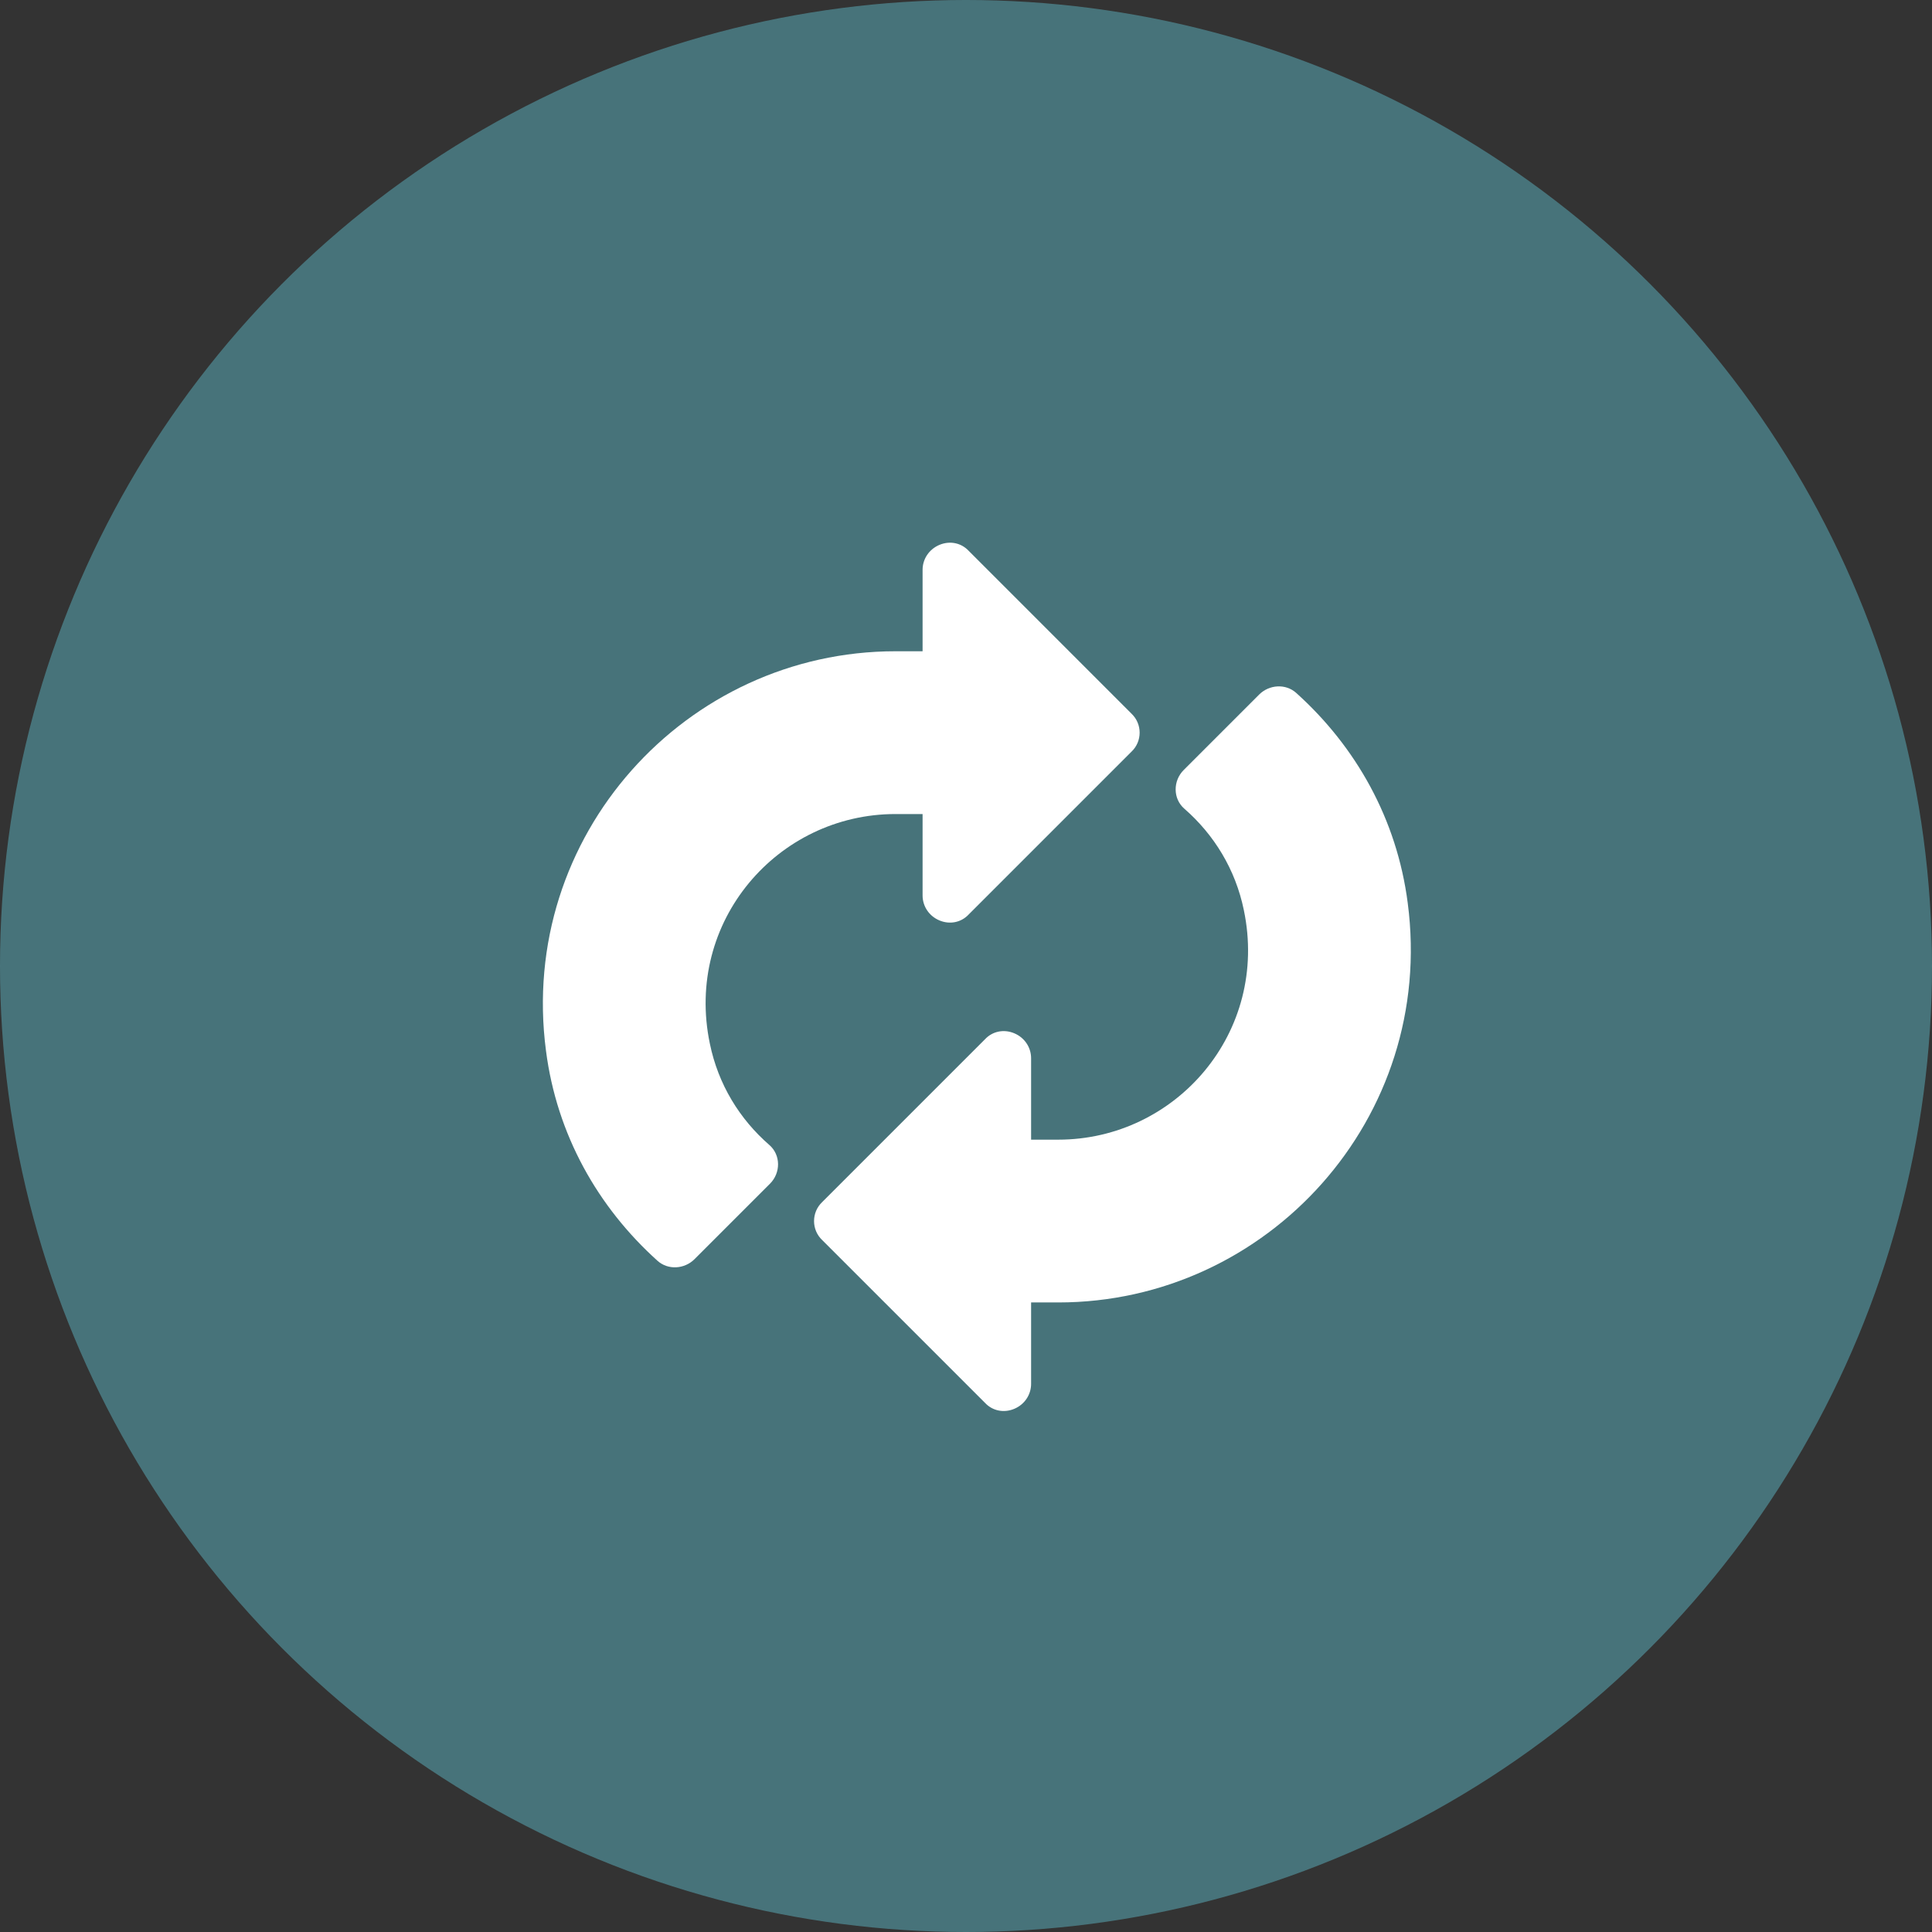 <svg width="89" height="89" viewBox="0 0 89 89" fill="none" xmlns="http://www.w3.org/2000/svg">
<rect x="0" y="0" width="89" height="89" fill="#333333" stroke="none"/>
<circle opacity="0.5" cx="44.5" cy="44.5" r="44.5" fill="#5CB4C2"/>
<g clip-path="url(#clip0_708_12444)">
<path d="M52.124 32.876L44.625 25.376C44.275 25.001 43.75 24.901 43.275 25.101C42.8 25.301 42.5 25.751 42.5 26.251V30.001H41.25C31.6 30.001 23.851 38.5 25.151 48.4C25.648 52.27 27.541 55.607 30.288 58.079C30.773 58.517 31.533 58.467 31.995 58.004L35.47 54.529C35.968 54.032 35.973 53.21 35.443 52.747C34.073 51.557 33.085 49.955 32.7 48.075C31.525 42.45 35.825 37.5 41.25 37.5H42.5V41.25C42.5 41.75 42.8 42.2 43.275 42.4C43.75 42.6 44.275 42.5 44.625 42.125L52.124 34.626C52.624 34.151 52.624 33.351 52.124 32.876Z" fill="white"/>
<path d="M64.849 41.6C64.351 37.73 62.459 34.391 59.712 31.921C59.227 31.483 58.467 31.533 58.004 31.996L54.529 35.471C54.032 35.968 54.027 36.791 54.557 37.253C55.924 38.445 56.914 40.048 57.299 41.925C58.474 47.55 54.174 52.5 48.749 52.5H47.499V48.75C47.499 48.25 47.2 47.8 46.725 47.6C46.25 47.4 45.725 47.5 45.375 47.875L37.875 55.375C37.375 55.85 37.375 56.65 37.875 57.125L45.375 64.624C45.725 64.999 46.25 65.099 46.725 64.899C47.2 64.699 47.499 64.249 47.499 63.749V59.999H48.749C58.399 59.999 66.149 51.5 64.849 41.6Z" fill="white"/>
</g>
<defs>
<clipPath id="clip0_708_12444">
<rect width="40" height="40" fill="white" transform="translate(25 25)"/>
</clipPath>
</defs>
</svg>
